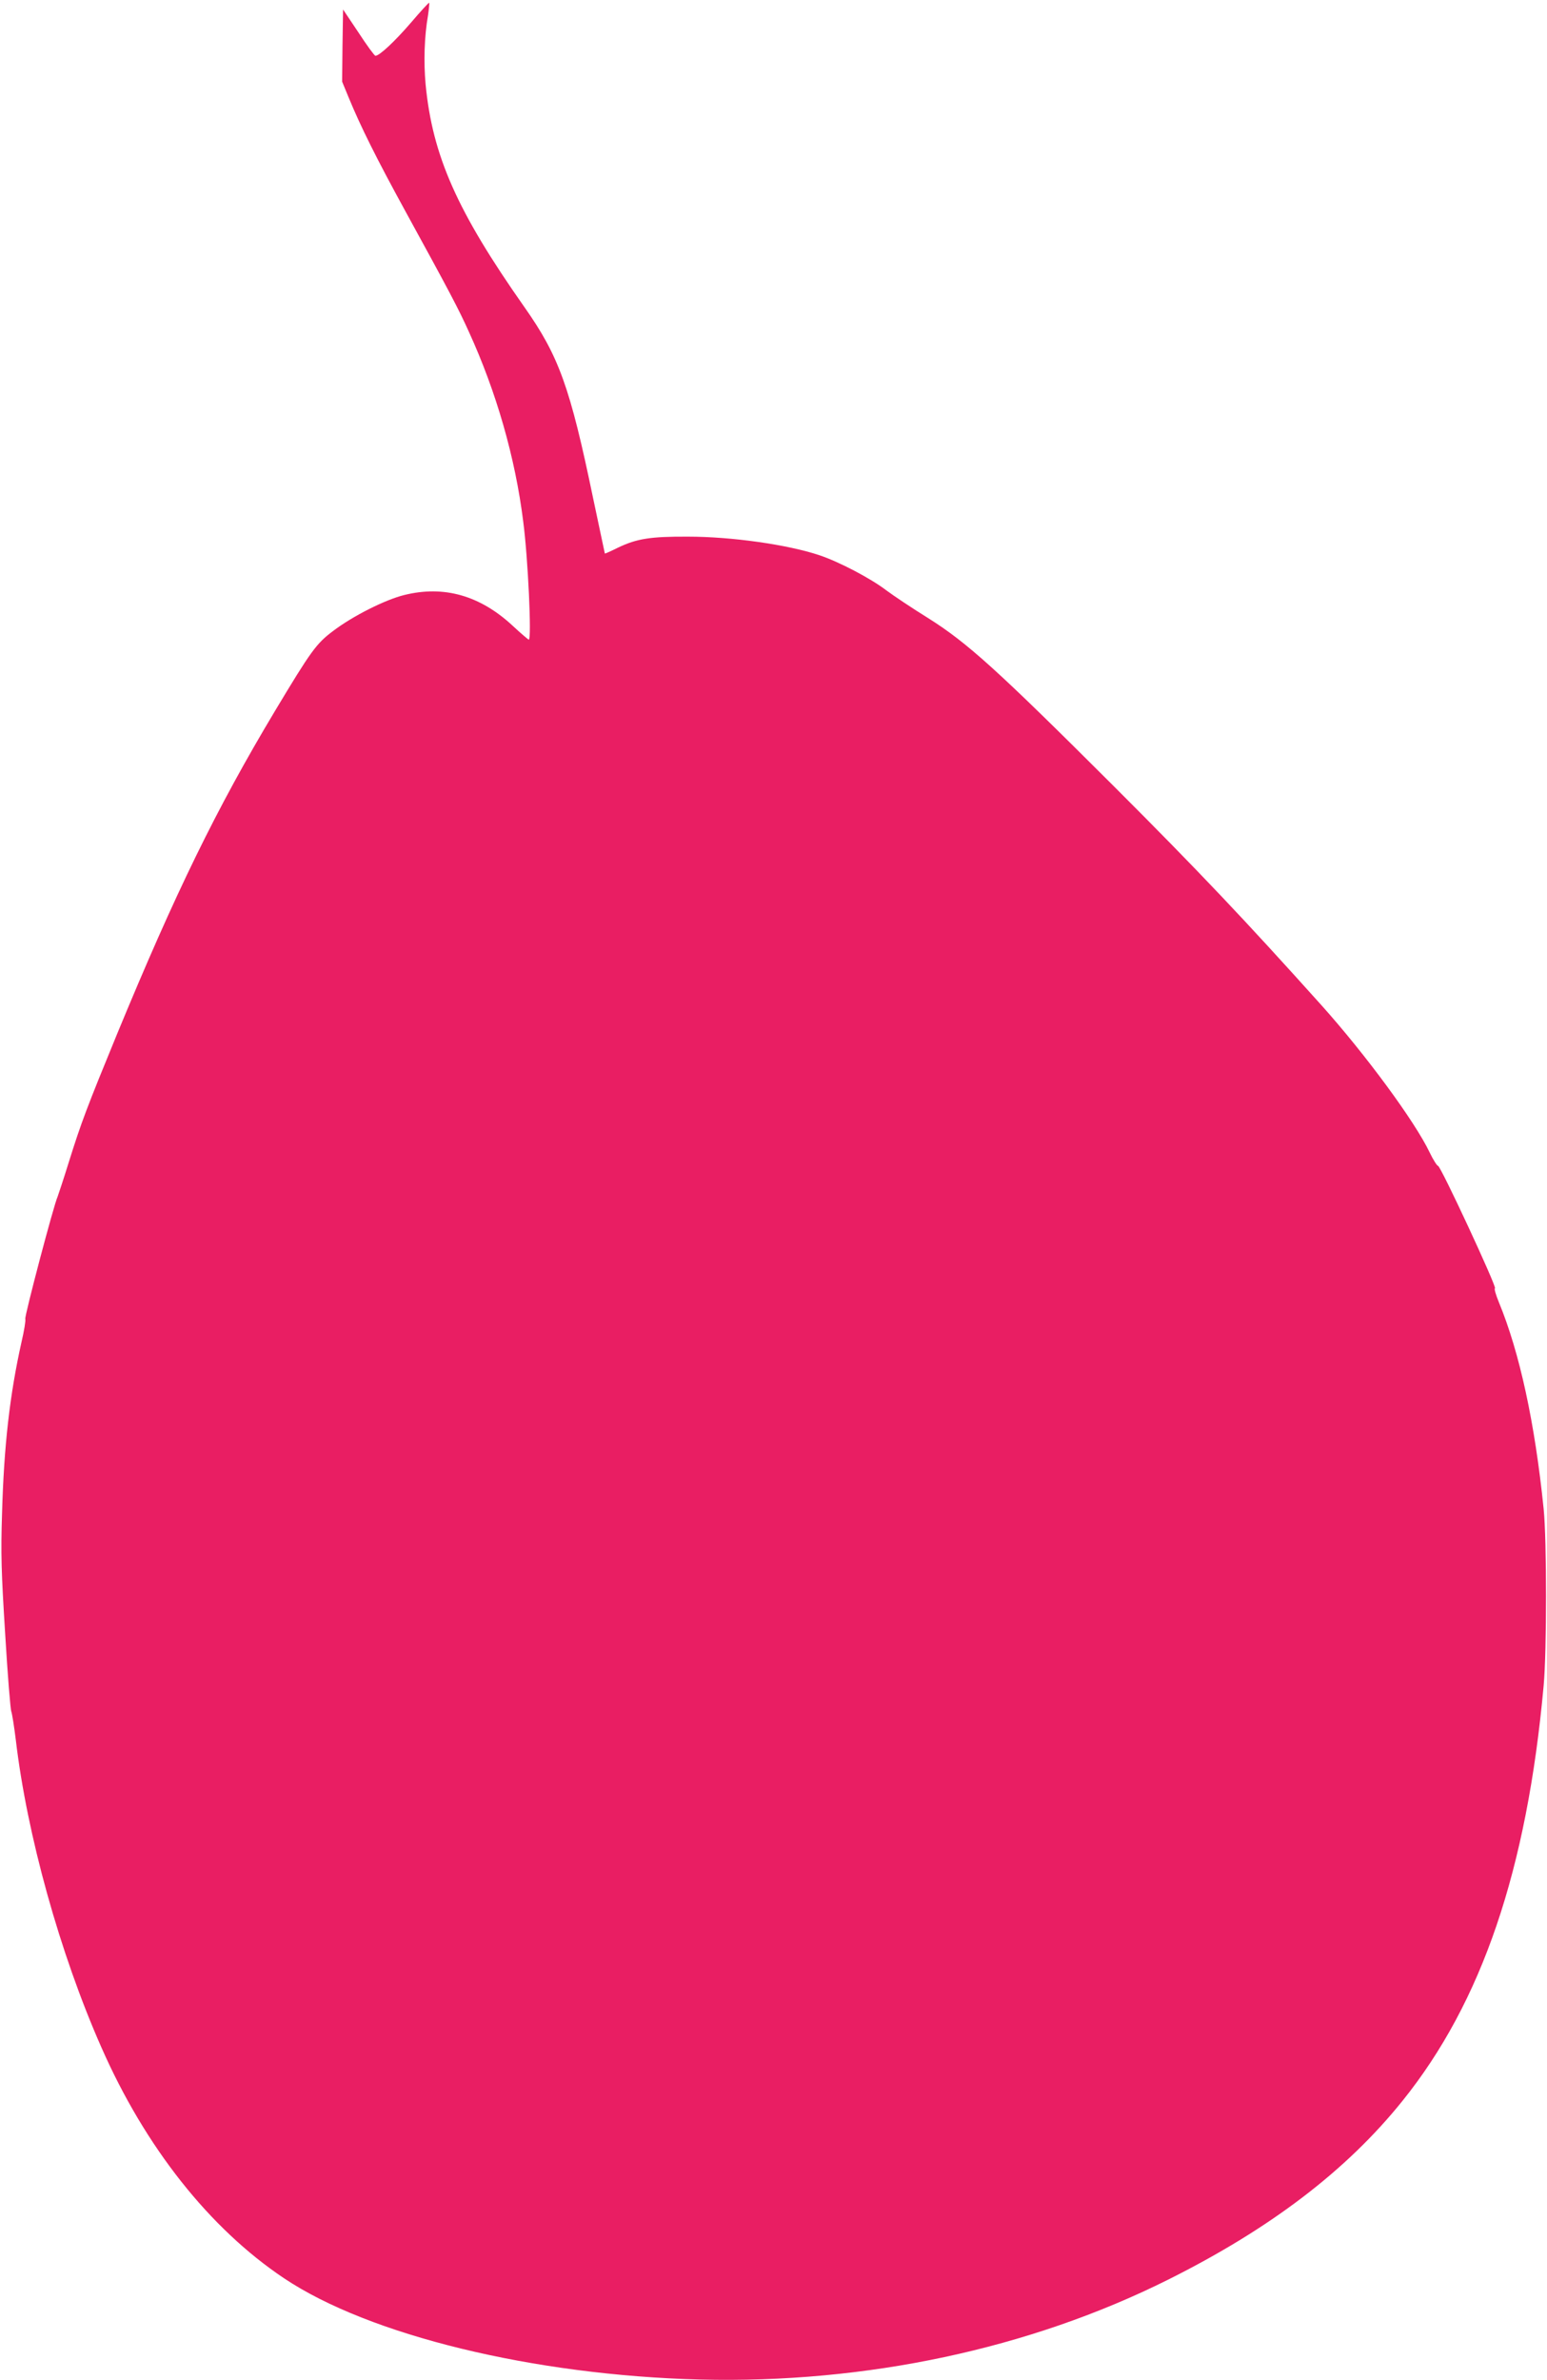 <?xml version="1.0" standalone="no"?>
<!DOCTYPE svg PUBLIC "-//W3C//DTD SVG 20010904//EN"
 "http://www.w3.org/TR/2001/REC-SVG-20010904/DTD/svg10.dtd">
<svg version="1.0" xmlns="http://www.w3.org/2000/svg"
 width="832pt" height="1280pt" viewBox="0 0 832 1280"
 preserveAspectRatio="xMidYMid meet">
<g transform="translate(0,1280) scale(0.1,-0.1)"
fill="#e91e63" stroke="none">
<path d="M2210 12678 c-86 -100 -169 -178 -191 -178 -5 0 -46 56 -91 125 l-83
124 -3 -194 -2 -194 35 -85 c65 -158 151 -330 302 -606 246 -449 288 -529 345
-655 147 -322 249 -675 292 -1020 26 -198 46 -635 30 -635 -3 0 -42 33 -86 74
-176 164 -371 219 -584 166 -102 -25 -277 -113 -382 -193 -91 -68 -119 -107
-314 -432 -315 -526 -535 -977 -848 -1735 -163 -397 -192 -473 -260 -690 -28
-91 -56 -174 -60 -185 -21 -45 -179 -645 -174 -658 3 -8 -6 -63 -20 -123 -63
-281 -95 -559 -105 -924 -7 -216 -4 -315 17 -650 13 -217 28 -404 33 -415 4
-11 15 -79 24 -152 60 -510 237 -1148 460 -1653 236 -537 582 -974 982 -1242
458 -307 1342 -522 2238 -545 894 -22 1771 165 2515 536 551 275 962 588 1263
963 427 531 669 1242 759 2233 17 187 17 781 0 950 -47 462 -129 841 -241
1112 -16 39 -26 73 -21 75 12 4 -292 658 -306 658 -5 0 -26 32 -45 72 -79 166
-343 525 -583 793 -413 460 -661 722 -1115 1176 -629 628 -788 772 -1001 906
-84 52 -184 119 -223 148 -85 65 -255 154 -360 189 -170 57 -472 100 -707 100
-202 1 -276 -11 -376 -59 -38 -19 -70 -33 -71 -32 0 1 -29 135 -63 297 -124
598 -184 765 -370 1029 -362 515 -494 813 -531 1197 -11 121 -7 258 13 372 5
35 8 65 6 67 -2 2 -46 -46 -98 -107z"/>
</g>
</svg>
